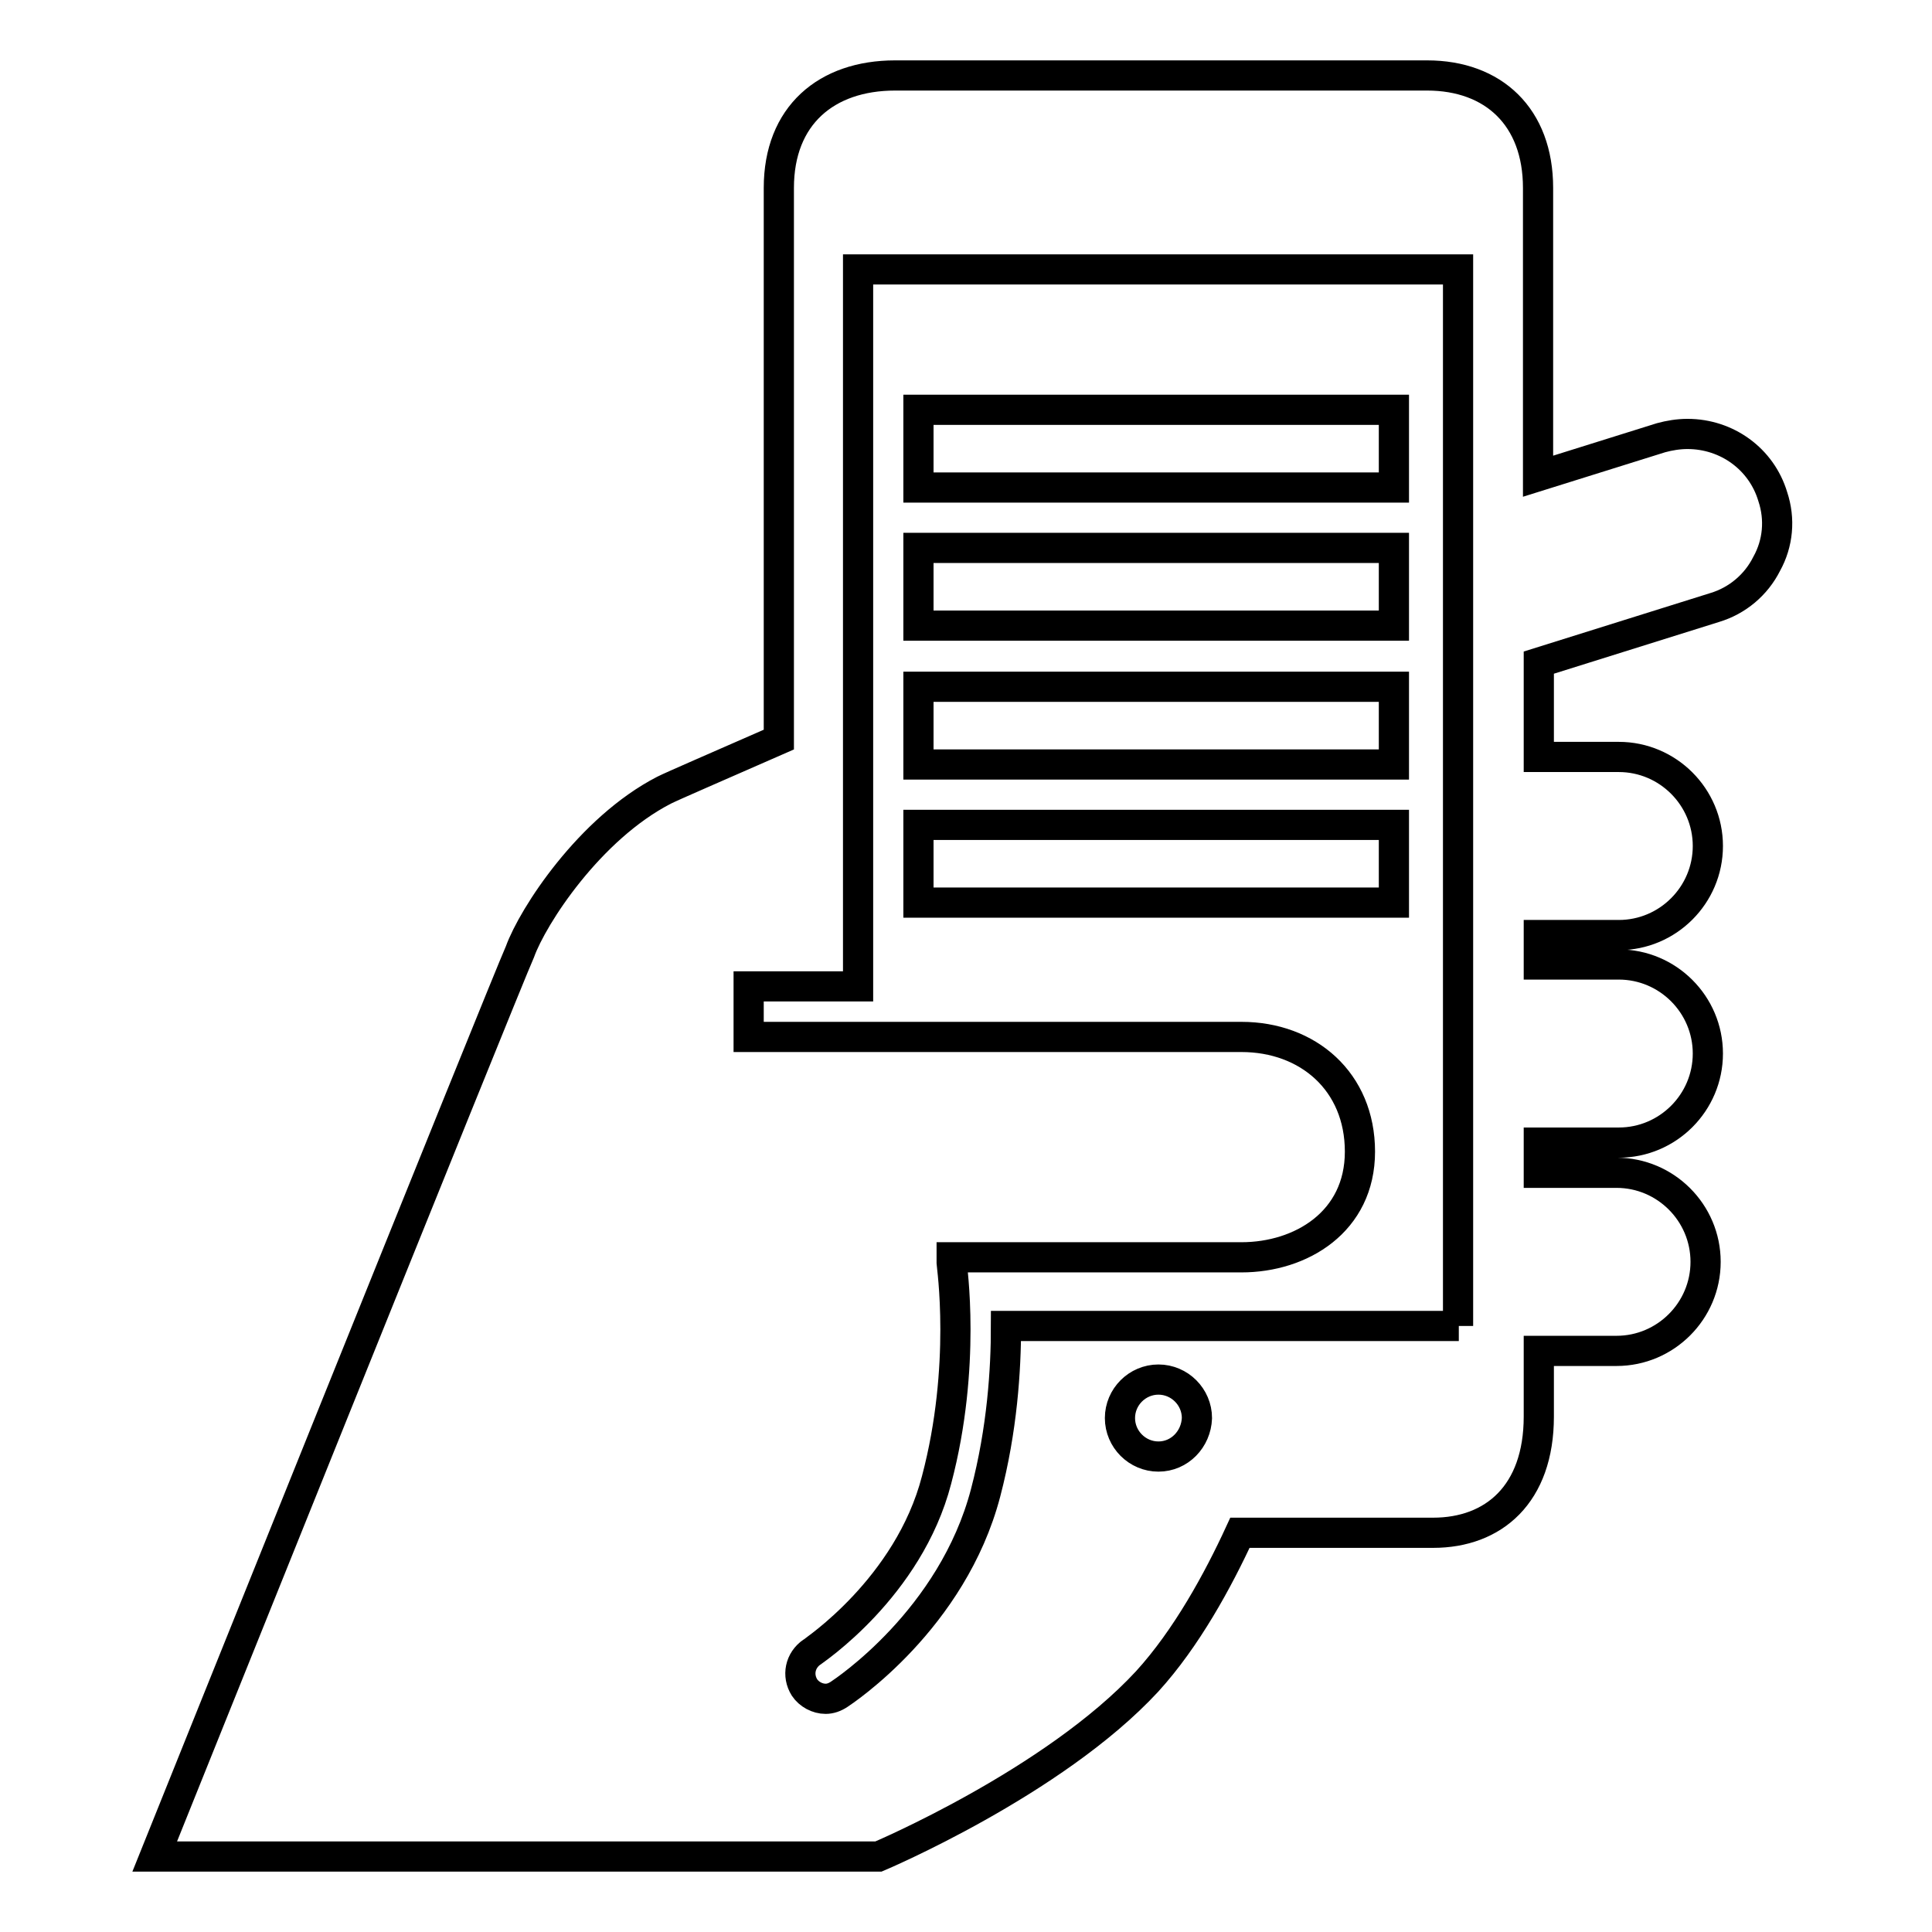 <?xml version="1.0" encoding="utf-8"?>
<!-- Svg Vector Icons : http://www.onlinewebfonts.com/icon -->
<!DOCTYPE svg PUBLIC "-//W3C//DTD SVG 1.1//EN" "http://www.w3.org/Graphics/SVG/1.1/DTD/svg11.dtd">
<svg version="1.1" xmlns="http://www.w3.org/2000/svg" xmlns:xlink="http://www.w3.org/1999/xlink" x="0px" y="0px" viewBox="0 0 256 256" enable-background="new 0 0 256 256" xml:space="preserve">
<g><g><path stroke-width="4" fill-opacity="0" stroke="#000000"  d="M234.9,65.8c-1.5-5-6.1-8.3-11.3-8.3c-1.2,0-2.4,0.2-3.5,0.5l-16.3,5.1V24.9c0-9.4-5.9-14.9-14.7-14.9h-70.5c-9.1,0-15.4,5.3-15.4,14.9V98c-8.2,3.6-14,6.1-15.2,6.7c-9.9,5.1-17.4,16.7-19.1,21.4C66.8,130.8,20.5,246,20.5,246h95.9c0,0,23.2-9.8,35.6-23.2c5.2-5.7,9.4-13.4,12.3-19.7h25.6c8,0,14-5.1,14-15.4v-8.7h10.3c6.5,0,11.8-5.3,11.8-11.8c0-6.5-5.3-11.8-11.8-11.8h-10.3v-4h10.6c6.5,0,11.8-5.3,11.8-11.8s-5.3-11.8-11.8-11.8h-10.6v-3.9h10.6c6.5,0,11.8-5.3,11.8-11.8s-5.3-11.8-11.8-11.8h-10.6V87.8l23.3-7.3c3-0.9,5.5-3,6.9-5.8C235.6,72,235.9,68.8,234.9,65.8z M153.5,193c-2.8,0-5.1-2.3-5.1-5.1c0-2.8,2.3-5.1,5.1-5.1c2.8,0,5.1,2.3,5.1,5.1C158.5,190.7,156.3,193,153.5,193z M193.3,175.7h-60c0,5.8-0.5,13.7-2.7,22.1c-4.4,16.8-18.8,26.3-19.4,26.7c-0.6,0.4-1.2,0.6-1.8,0.6c-1.1,0-2.2-0.6-2.8-1.5c-1-1.6-0.6-3.6,1-4.7c0.1-0.1,12.8-8.5,16.5-22.8c4-15.1,2-28.5,2-28.7c0-0.3,0-0.6,0-0.8h38.4c7.9,0,15.7-4.7,15.7-14c0-9.3-6.9-15.2-15.7-15.2H99.2v-6.7h14.5v-95h79.5V175.7L193.3,175.7L193.3,175.7z"/><path stroke-width="4" fill-opacity="0" stroke="#000000"  d="M121.7,54.3h63v10.3h-63V54.3L121.7,54.3z"/><path stroke-width="4" fill-opacity="0" stroke="#000000"  d="M121.7,72.6h63v10.3h-63V72.6L121.7,72.6z"/><path stroke-width="4" fill-opacity="0" stroke="#000000"  d="M121.7,91h63v10.3h-63V91L121.7,91z"/><path stroke-width="4" fill-opacity="0" stroke="#000000"  d="M121.7,109.3h63v10.3h-63V109.3L121.7,109.3z"/></g></g>
</svg>